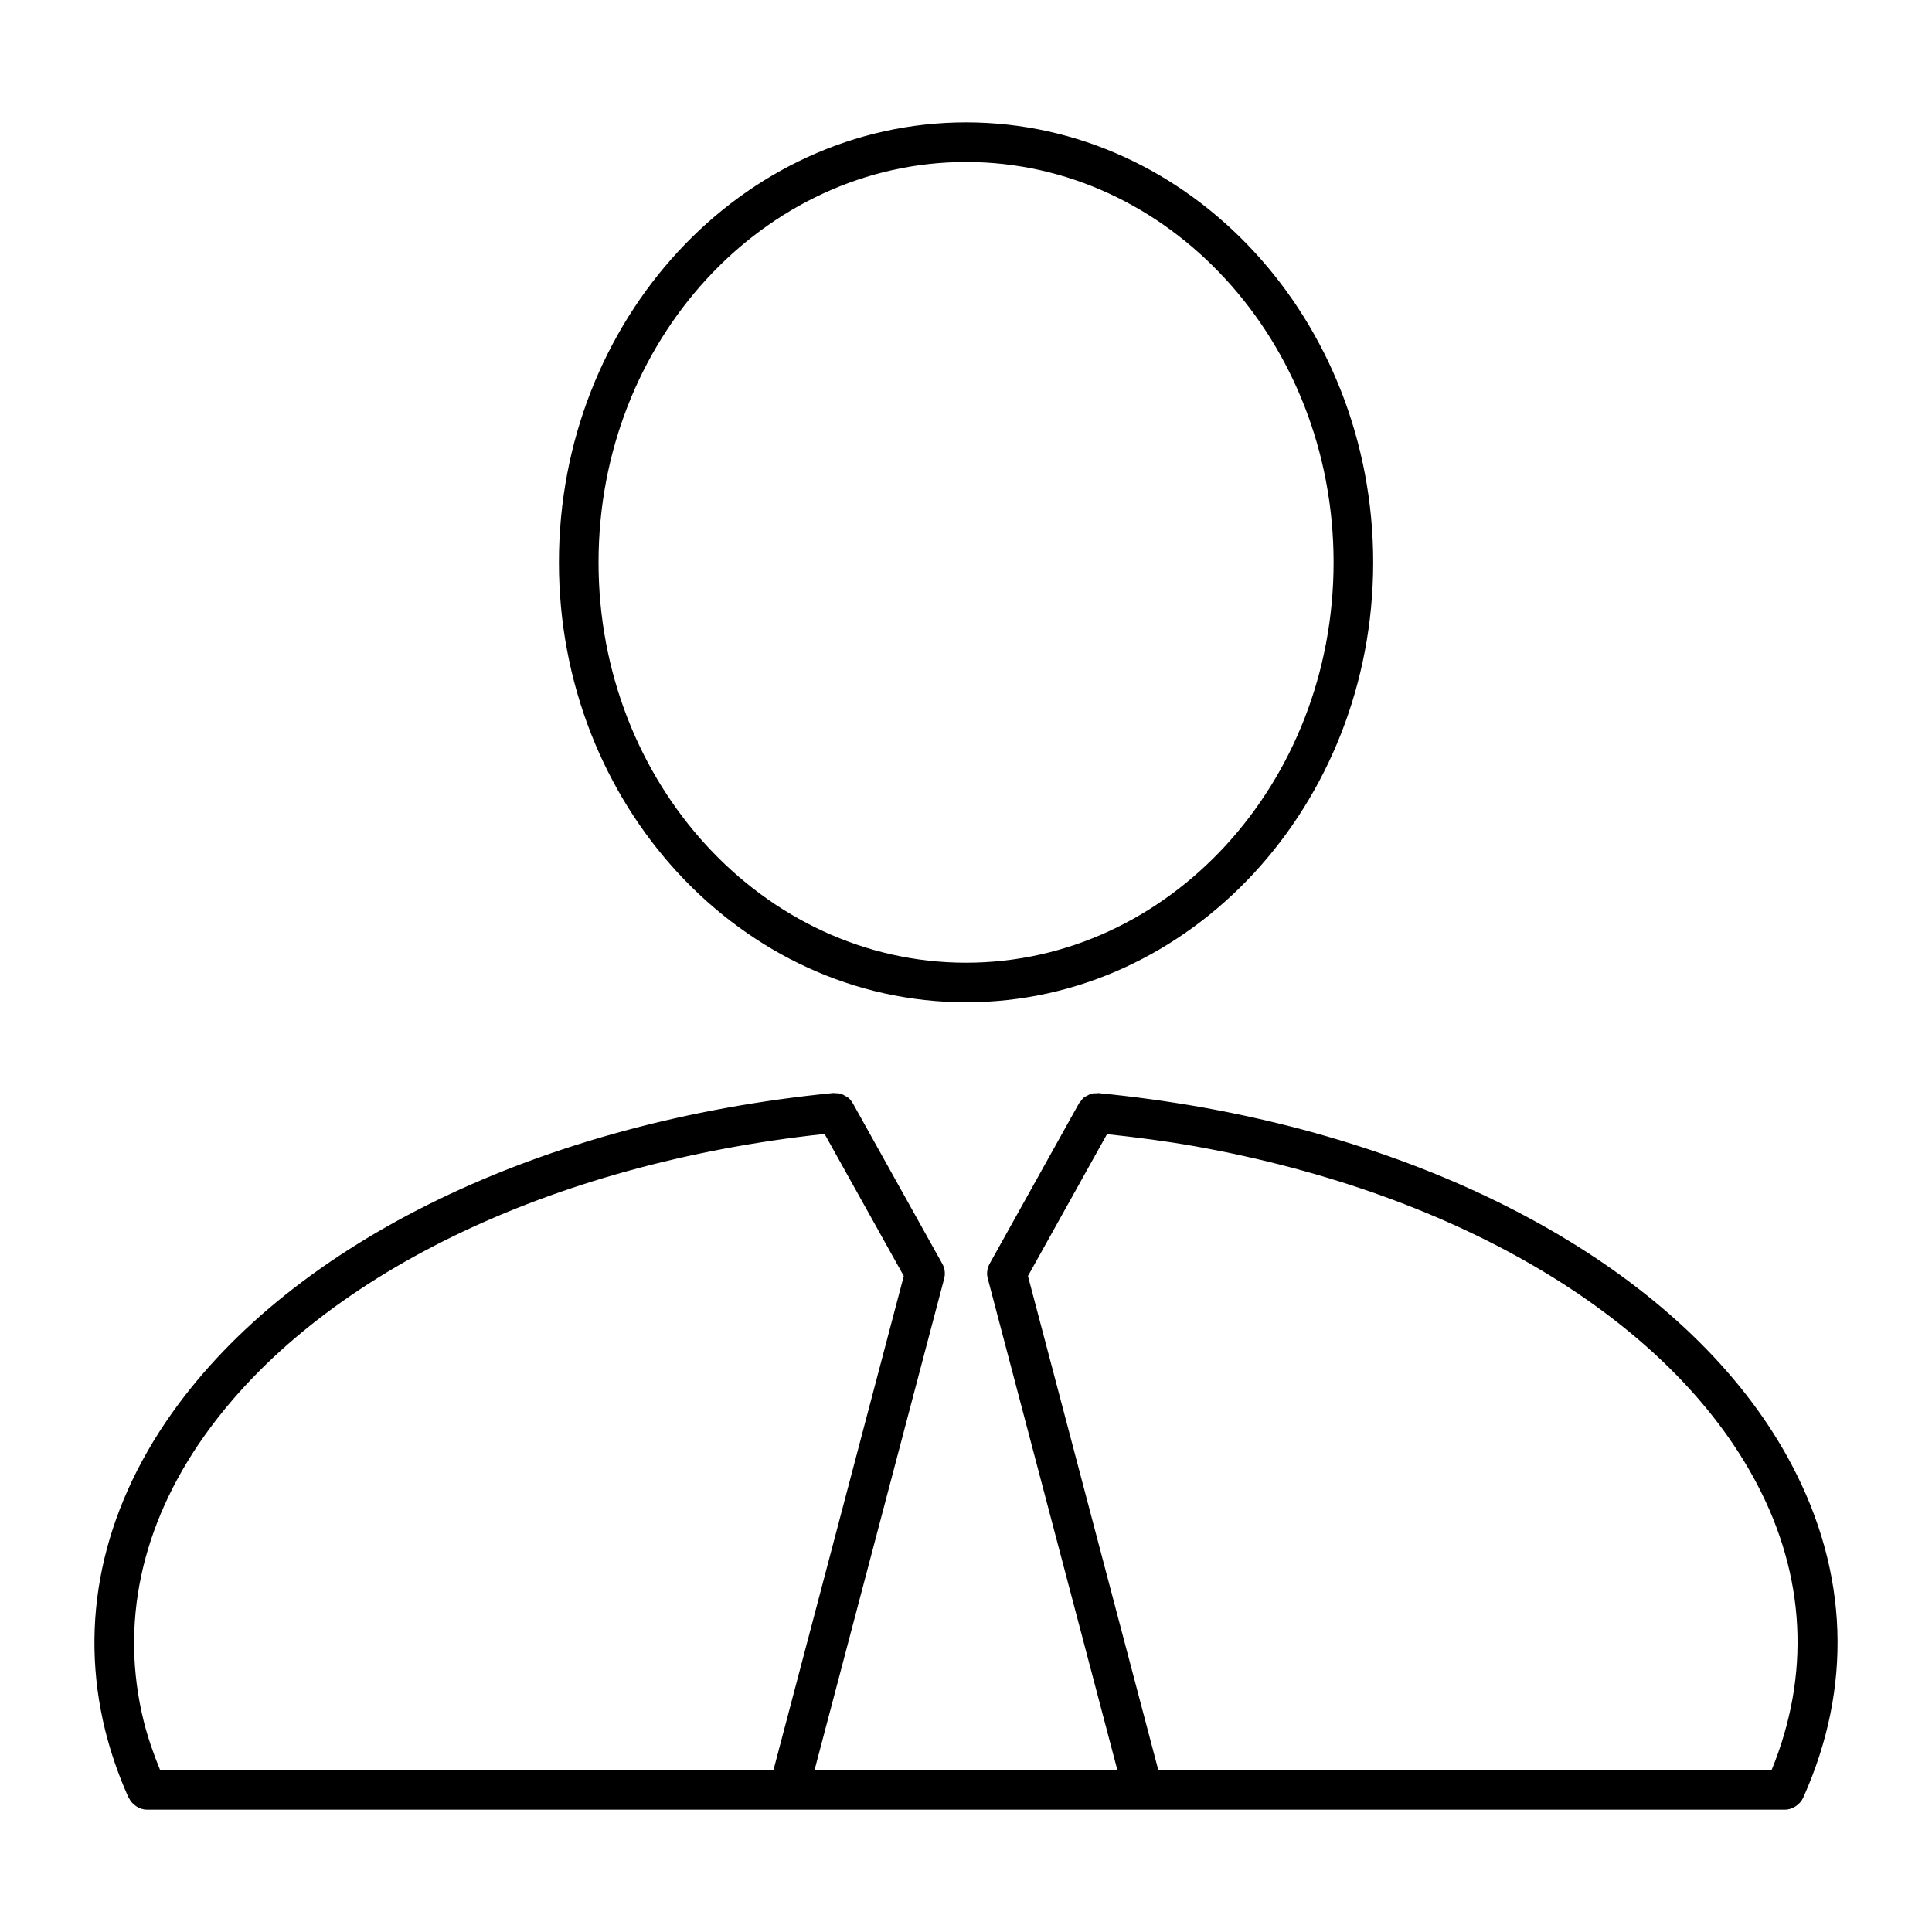 <?xml version="1.0" encoding="UTF-8"?>
<!-- Uploaded to: ICON Repo, www.iconrepo.com, Generator: ICON Repo Mixer Tools -->
<svg fill="#000000" width="800px" height="800px" version="1.1" viewBox="144 144 512 512" xmlns="http://www.w3.org/2000/svg">
 <g>
  <path d="m400.02 409.61c59.504 0 107.89-52.293 107.89-116.58 0-64.289-48.387-116.6-107.89-116.6-59.504 0-107.9 52.301-107.9 116.6-0.012 64.285 48.387 116.58 107.9 116.58zm0-222.68c53.699 0 97.395 47.598 97.395 106.11 0 58.504-43.695 106.09-97.395 106.09-53.707 0-97.402-47.598-97.402-106.09-0.012-58.516 43.695-106.11 97.402-106.11z"/>
  <path d="m462.48 437.43c-8.996-1.594-18.18-2.844-27.344-3.746h-0.02-0.062c-0.148-0.02-0.262 0.043-0.41 0.043-0.555-0.02-1.09 0-1.594 0.168-0.273 0.082-0.535 0.262-0.766 0.387-0.348 0.188-0.691 0.305-0.996 0.535-0.41 0.324-0.684 0.734-0.988 1.145-0.105 0.125-0.242 0.219-0.324 0.387l-0.02 0.043-0.02 0.02-23.68 42.5c-0.66 1.188-0.84 2.582-0.492 3.894l34.352 130.28h-80.254l34.363-130.28c0.336-1.312 0.168-2.707-0.504-3.894l-23.68-42.477c-0.012-0.02-0.043-0.043-0.062-0.082-0.012-0.043-0.043-0.043-0.062-0.082-0.316-0.578-0.734-1.07-1.258-1.48-0.199-0.148-0.441-0.219-0.652-0.348-0.355-0.211-0.691-0.43-1.102-0.555-0.504-0.168-1.039-0.188-1.562-0.188-0.168 0-0.273-0.062-0.441-0.043h-0.043-0.031c-77.512 7.609-143.03 39.34-175.3 84.891-18.59 26.262-24.707 55.312-17.656 83.988 1.5 6.004 3.559 11.996 6.172 17.789 0 0.02 0 0.02 0.012 0.043 0.012 0.02 0.02 0.062 0.043 0.105 0.02 0.062 0.105 0.082 0.137 0.148 0.367 0.754 0.934 1.355 1.594 1.848 0.199 0.168 0.336 0.262 0.547 0.367 0.746 0.43 1.562 0.734 2.508 0.734h434.19c0.945 0 1.762-0.305 2.519-0.734 0.211-0.105 0.348-0.219 0.535-0.348 0.672-0.516 1.25-1.102 1.637-1.891 0.02-0.062 0.082-0.082 0.105-0.148 0-0.02 0.02-0.043 0.02-0.082 0.02-0.02 0.02-0.043 0.02-0.062 13.035-29.086 12.008-59.535-3.074-88.094-24.371-46.195-82.832-81.617-156.35-94.781zm-276.05 175.65c-1.762-4.305-3.285-8.668-4.367-13.035-6.309-25.621-0.746-51.703 16.008-75.402 30.07-42.477 91.398-72.285 164.45-80.137l20.992 37.66-34.531 130.89h-162.55zm427.06 0h-162.53l-34.543-130.92 20.949-37.598c7.809 0.84 15.617 1.848 23.27 3.203 70.355 12.586 126.05 46.004 148.92 89.383 12.996 24.613 14.242 50.77 3.938 75.93z"/>
 </g>
</svg>